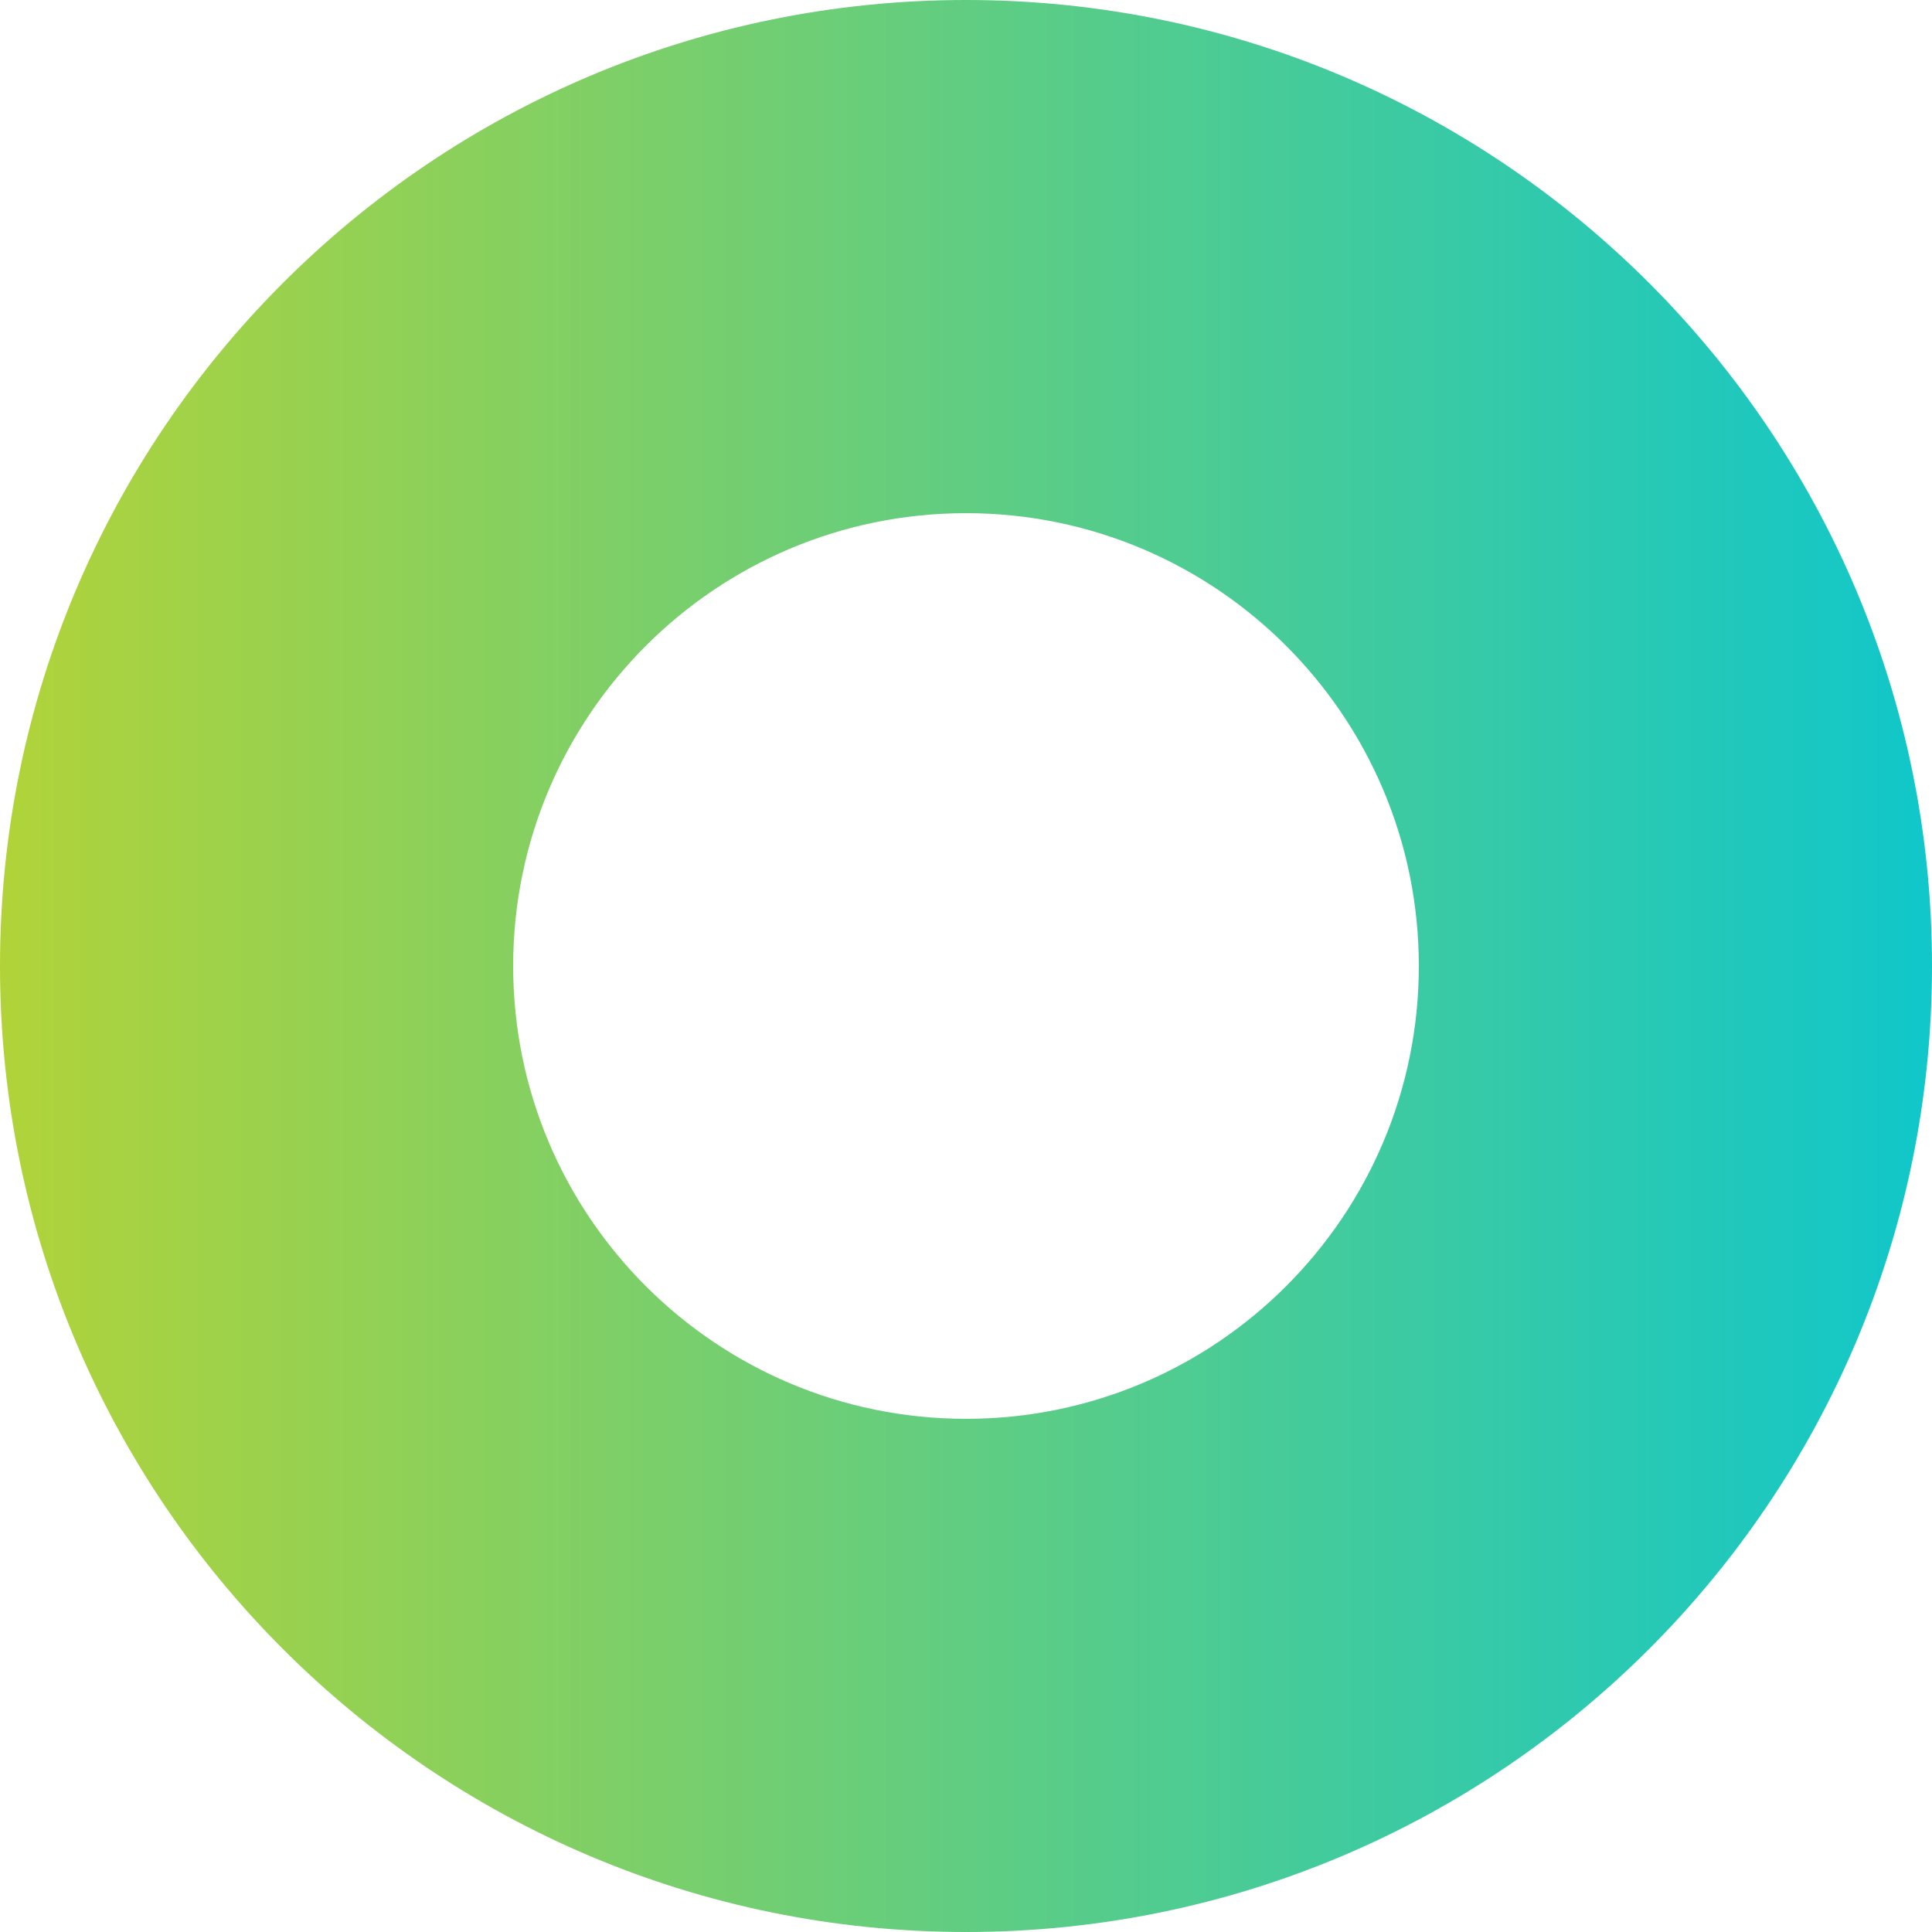 <?xml version="1.0" encoding="UTF-8"?>
<!DOCTYPE svg PUBLIC "-//W3C//DTD SVG 1.1//EN" "http://www.w3.org/Graphics/SVG/1.1/DTD/svg11.dtd">
<!-- Creator: CorelDRAW X7 -->
<svg xmlns="http://www.w3.org/2000/svg" xml:space="preserve" width="76.2mm" height="76.2mm" version="1.1" style="shape-rendering:geometricPrecision; text-rendering:geometricPrecision; image-rendering:optimizeQuality; fill-rule:evenodd; clip-rule:evenodd"
viewBox="0 0 7620 7620"
 xmlns:xlink="http://www.w3.org/1999/xlink">
 <defs>
  <style type="text/css">
   <![CDATA[
    .fil0 {fill:url(#id0)}
   ]]>
  </style>
  <linearGradient id="id0" gradientUnits="userSpaceOnUse" x1="-0.06" y1="3810" x2="7619.94" y2="3810">
   <stop offset="0" style="stop-opacity:1; stop-color:#B1D339"/>
   <stop offset="1" style="stop-opacity:1; stop-color:#10C7CA"/>
  </linearGradient>
 </defs>
 <g id="Layer_x0020_1">
  <path class="fil0" d="M3810 0c2104,0 3810,1706 3810,3810 0,2104 -1706,3810 -3810,3810 -2104,0 -3810,-1706 -3810,-3810 0,-2104 1706,-3810 3810,-3810zm0 2024c986,0 1786,800 1786,1786 0,986 -800,1786 -1786,1786 -986,0 -1786,-800 -1786,-1786 0,-986 800,-1786 1786,-1786l0 0z"/>
 </g>
</svg>

